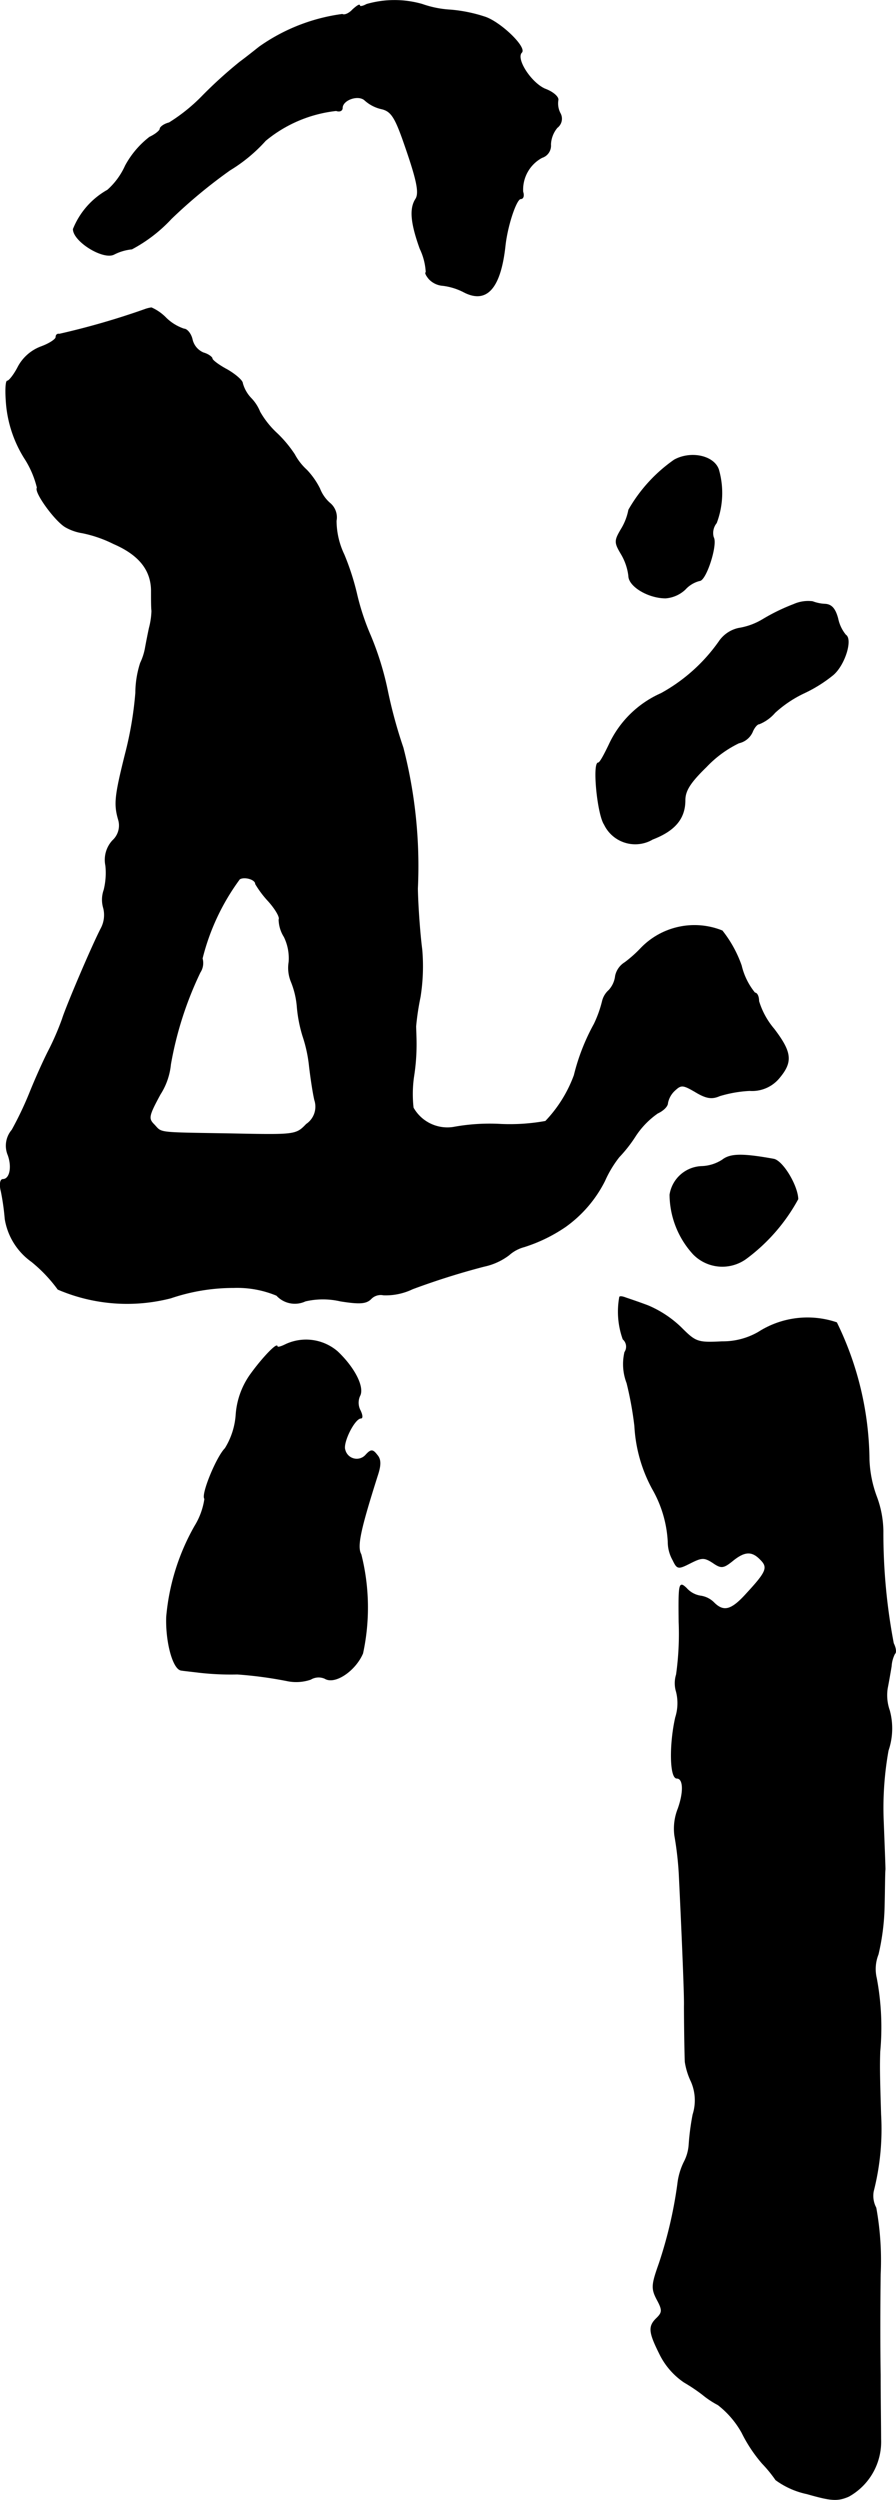 <?xml version="1.0" encoding="UTF-8"?>
<svg xmlns="http://www.w3.org/2000/svg"
     version="1.1"
     width="4.412mm"
     height="12.31mm"
     viewBox="0 0 12.507 34.894">
   <defs>
      <style type="text/css"><![CDATA[
      .a {
        stroke: #000;
        stroke-linecap: round;
        stroke-linejoin: round;
        stroke-width: 0.01px;
      }
    ]]></style>
   </defs>
   <path class="a"
         d="M5.117.06C5.063.09,5.021.096,5.021.078c0-.024-.042.006-.097.055C4.875.187,4.809.217,4.778.199A2.596,2.596,0,0,0,3.621.653c-.061.048-.182.145-.273.212a6.208,6.208,0,0,0-.515.466,2.448,2.448,0,0,1-.472.382c-.073.018-.127.061-.127.085s-.067.079-.145.115a1.26,1.26,0,0,0-.339.4,1.004,1.004,0,0,1-.248.339A1.088,1.088,0,0,0,1.023,3.197c0,.17.418.43.569.351a.693.693,0,0,1,.248-.073,2.086,2.086,0,0,0,.551-.424,7.115,7.115,0,0,1,.818-.678,2.196,2.196,0,0,0,.497-.412,1.867,1.867,0,0,1,.987-.418c.048.018.085,0,.085-.036,0-.115.224-.194.315-.109a.514.514,0,0,0,.236.121c.127.03.182.115.291.418.194.551.242.751.182.842-.085.133-.067.333.061.69a.87.87,0,0,1,.085.333c-.018,0,0,.042.042.091a.292.292,0,0,0,.194.091.867.867,0,0,1,.291.091c.315.164.509-.048.575-.636.03-.291.157-.666.218-.666.036,0,.048-.042.03-.097a.509.509,0,0,1,.267-.478.174.174,0,0,0,.121-.182.391.391,0,0,1,.091-.236.155.155,0,0,0,.042-.2.296.296,0,0,1-.03-.182c.012-.042-.067-.115-.182-.157C7.413,1.156,7.195.823,7.28.732,7.352.665,7.007.326,6.783.241a2.06,2.06,0,0,0-.497-.103A1.424,1.424,0,0,1,5.893.059,1.405,1.405,0,0,0,5.117.06Z"/>
   <path class="a"
         d="M2.022,4.318a10.638,10.638,0,0,1-1.193.345c-.03-.006-.048.012-.048.042S.69,4.796.575,4.838a.603.603,0,0,0-.321.279c-.055.109-.127.2-.151.2s-.03.151-.012.345A1.705,1.705,0,0,0,.339,6.389,1.33,1.33,0,0,1,.52,6.807c-.048.055.254.472.4.551a.692.692,0,0,0,.23.079,1.752,1.752,0,0,1,.436.151c.363.157.533.376.527.678,0,.097,0,.212.006.26a1.065,1.065,0,0,1-.036.242c-.018.085-.042.206-.055.279a.823.823,0,0,1-.067.206,1.38,1.38,0,0,0-.067.418,5.029,5.029,0,0,1-.145.854c-.145.581-.157.697-.097.909a.284.284,0,0,1-.079.297.397.397,0,0,0-.097.351.994.994,0,0,1-.024.339.407.407,0,0,0-.006.254.401.401,0,0,1-.03.273c-.133.254-.497,1.114-.545,1.272a3.816,3.816,0,0,1-.182.424c-.079.151-.2.424-.273.606a4.794,4.794,0,0,1-.248.521.338.338,0,0,0-.055.351c.061.17.024.339-.073.339-.036,0-.048.073-.024.164a3.32,3.32,0,0,1,.055.388.91.91,0,0,0,.369.594,2.043,2.043,0,0,1,.369.388,2.447,2.447,0,0,0,1.575.121,2.718,2.718,0,0,1,.878-.145,1.429,1.429,0,0,1,.6.109.344.344,0,0,0,.4.079,1.08,1.08,0,0,1,.491,0c.267.042.357.036.424-.03a.188.188,0,0,1,.176-.055.863.863,0,0,0,.406-.085,10.286,10.286,0,0,1,.999-.315.876.876,0,0,0,.345-.157.521.521,0,0,1,.212-.115,2.187,2.187,0,0,0,.575-.279,1.751,1.751,0,0,0,.551-.642,1.558,1.558,0,0,1,.2-.333,1.92,1.92,0,0,0,.224-.285,1.163,1.163,0,0,1,.315-.327c.079-.036.139-.097.139-.139a.322.322,0,0,1,.097-.176c.091-.085.115-.085.291.018.151.091.23.103.339.055a1.741,1.741,0,0,1,.418-.073.489.489,0,0,0,.412-.176c.188-.224.176-.357-.073-.684a1.087,1.087,0,0,1-.212-.388c0-.067-.024-.115-.055-.115a.951.951,0,0,1-.188-.382,1.671,1.671,0,0,0-.267-.485,1.037,1.037,0,0,0-1.133.242,1.762,1.762,0,0,1-.224.2.289.289,0,0,0-.133.188.353.353,0,0,1-.091.2.295.295,0,0,0-.091.151,1.63,1.63,0,0,1-.115.321,2.916,2.916,0,0,0-.279.715,1.853,1.853,0,0,1-.4.642,2.797,2.797,0,0,1-.618.042,2.799,2.799,0,0,0-.672.042.547.547,0,0,1-.557-.273,1.721,1.721,0,0,1,.006-.43,2.887,2.887,0,0,0,.036-.466c0-.091-.006-.2-.006-.242a3.59,3.59,0,0,1,.061-.406,2.73,2.73,0,0,0,.024-.666c-.024-.182-.055-.563-.061-.848A6.622,6.622,0,0,0,5.626,10.435a6.633,6.633,0,0,1-.218-.8,4.188,4.188,0,0,0-.236-.763,3.39,3.39,0,0,1-.188-.563,3.529,3.529,0,0,0-.182-.569,1.108,1.108,0,0,1-.109-.472.257.257,0,0,0-.091-.248.517.517,0,0,1-.139-.2,1.074,1.074,0,0,0-.182-.26.811.811,0,0,1-.17-.218,1.69,1.69,0,0,0-.242-.291,1.255,1.255,0,0,1-.242-.303.588.588,0,0,0-.121-.188.488.488,0,0,1-.121-.212c0-.036-.097-.121-.212-.188-.115-.061-.212-.133-.212-.157,0-.018-.055-.061-.121-.079a.265.265,0,0,1-.157-.188c-.018-.079-.073-.145-.115-.145a.657.657,0,0,1-.248-.151.653.653,0,0,0-.206-.145A.409.409,0,0,0,2.022,4.318ZM3.567,12.337a1.405,1.405,0,0,0,.182.242c.097.109.164.224.145.254a.471.471,0,0,0,.073.242.684.684,0,0,1,.067.351.509.509,0,0,0,.03.273,1.189,1.189,0,0,1,.085.363,1.94,1.94,0,0,0,.079.4,1.959,1.959,0,0,1,.091.424c.018.151.048.357.073.466a.296.296,0,0,1-.115.339c-.145.151-.157.151-1.048.133-1.06-.018-.963-.006-1.078-.127-.085-.085-.079-.121.085-.424a.942.942,0,0,0,.145-.418,4.927,4.927,0,0,1,.412-1.284.237.237,0,0,0,.03-.194,3.143,3.143,0,0,1,.521-1.108C3.409,12.228,3.567,12.27,3.567,12.337Z"/>
   <path class="a"
         d="M9.412,6.419a2.143,2.143,0,0,0-.636.697.798.798,0,0,1-.103.267c-.097.164-.097.188,0,.351a.78.78,0,0,1,.103.303c0,.145.273.309.515.309a.447.447,0,0,0,.273-.121.406.406,0,0,1,.2-.121c.091,0,.254-.509.194-.606a.224.224,0,0,1,.042-.2,1.181,1.181,0,0,0,.03-.745C9.963,6.359,9.642,6.292,9.412,6.419Z"/>
   <path class="a"
         d="M11.077,8.436a2.722,2.722,0,0,0-.424.206.937.937,0,0,1-.345.127.445.445,0,0,0-.273.188,2.404,2.404,0,0,1-.806.721,1.442,1.442,0,0,0-.727.715c-.067.139-.127.254-.151.254-.079,0-.012.715.085.86a.478.478,0,0,0,.637.225q.018-.009.035-.019c.315-.121.454-.291.454-.545,0-.133.073-.248.297-.466a1.561,1.561,0,0,1,.454-.333.272.272,0,0,0,.188-.151c.024-.061.067-.115.097-.115a.569.569,0,0,0,.218-.157,1.641,1.641,0,0,1,.406-.273,1.95,1.95,0,0,0,.406-.254c.164-.139.273-.497.176-.557a.532.532,0,0,1-.109-.23c-.036-.133-.085-.194-.176-.2a.551.551,0,0,1-.176-.036A.497.497,0,0,0,11.077,8.436Z"/>
   <path class="a"
         d="M10.084,16.189a.566.566,0,0,1-.285.091.466.466,0,0,0-.448.394,1.242,1.242,0,0,0,.327.83.565.565,0,0,0,.739.061,2.551,2.551,0,0,0,.721-.83c-.006-.188-.212-.533-.339-.557C10.357,16.098,10.193,16.104,10.084,16.189Z"/>
   <path class="a"
         d="M8.649,18.103a1.14,1.14,0,0,0,.048.588.139.139,0,0,1,.024.182.735.735,0,0,0,.03.43,4.86,4.86,0,0,1,.109.6,2.063,2.063,0,0,0,.248.878,1.653,1.653,0,0,1,.218.739.516.516,0,0,0,.067.254c.061.127.073.127.242.042.157-.079.194-.085.315-.006.115.079.145.079.273-.024.17-.139.273-.145.394-.018.109.109.085.17-.194.472-.212.236-.321.267-.46.127a.324.324,0,0,0-.182-.091.332.332,0,0,1-.2-.109c-.103-.097-.109-.073-.103.472a4.084,4.084,0,0,1-.036.733.408.408,0,0,0,0,.242.656.656,0,0,1-.012.357c-.085.376-.079.848.018.848.091,0,.103.182.018.424a.754.754,0,0,0-.048.376,4.595,4.595,0,0,1,.061.521c.024.485.079,1.69.073,1.859,0,.188.006.654.012.781a.985.985,0,0,0,.085.273.656.656,0,0,1,.024.46,3.419,3.419,0,0,0-.055.418.607.607,0,0,1-.067.242.924.924,0,0,0-.091.309,6.062,6.062,0,0,1-.26,1.114c-.103.291-.109.345-.03.497.079.145.079.182,0,.26-.121.115-.115.194.036.497a1.013,1.013,0,0,0,.345.4,2.439,2.439,0,0,1,.254.17,1.274,1.274,0,0,0,.218.145,1.276,1.276,0,0,1,.333.388,2.029,2.029,0,0,0,.285.43,1.855,1.855,0,0,1,.188.23,1.133,1.133,0,0,0,.436.194c.339.097.424.103.581.036a.872.872,0,0,0,.448-.8c0-.164-.006-.563-.006-.896-.006-.333-.006-.969,0-1.405a4.114,4.114,0,0,0-.061-.927.357.357,0,0,1-.036-.23,3.511,3.511,0,0,0,.103-1.072c-.018-.581-.018-.684-.012-.878a3.702,3.702,0,0,0-.048-1.024.552.552,0,0,1,.024-.333,3.208,3.208,0,0,0,.085-.672c.006-.236.006-.466.012-.515,0-.048-.012-.351-.024-.666a4.52,4.52,0,0,1,.067-.993.955.955,0,0,0,.018-.557.643.643,0,0,1-.03-.309c.018-.091.042-.23.055-.309a.441.441,0,0,1,.048-.176c.024-.018.012-.085-.018-.145a8.223,8.223,0,0,1-.145-1.569,1.42,1.42,0,0,0-.091-.478,1.644,1.644,0,0,1-.103-.515,4.446,4.446,0,0,0-.454-1.914,1.267,1.267,0,0,0-1.09.133.99.99,0,0,1-.509.133c-.345.018-.369.006-.575-.2a1.512,1.512,0,0,0-.46-.303c-.127-.048-.273-.097-.309-.109C8.691,18.097,8.655,18.091,8.649,18.103Z"/>
   <path class="a"
         d="M3.979,18.769c-.061.03-.109.042-.109.024,0-.055-.206.157-.376.394a1.097,1.097,0,0,0-.2.569,1.028,1.028,0,0,1-.151.46c-.121.121-.339.654-.285.703a.997.997,0,0,1-.139.382,3.105,3.105,0,0,0-.394,1.266c-.012.351.091.733.206.745.036.006.151.018.248.03a3.899,3.899,0,0,0,.533.024,5.643,5.643,0,0,1,.715.097.624.624,0,0,0,.309-.024.215.215,0,0,1,.2-.012c.139.085.424-.109.527-.351a3.032,3.032,0,0,0-.024-1.381c-.061-.109-.012-.339.23-1.102.048-.145.048-.224-.006-.285-.061-.079-.085-.079-.157,0a.169.169,0,0,1-.291-.073c-.036-.097.133-.442.224-.442.024,0,.018-.048-.012-.109a.232.232,0,0,1-.006-.2c.067-.121-.073-.394-.309-.618A.671.671,0,0,0,3.979,18.769Z"/>
</svg>
